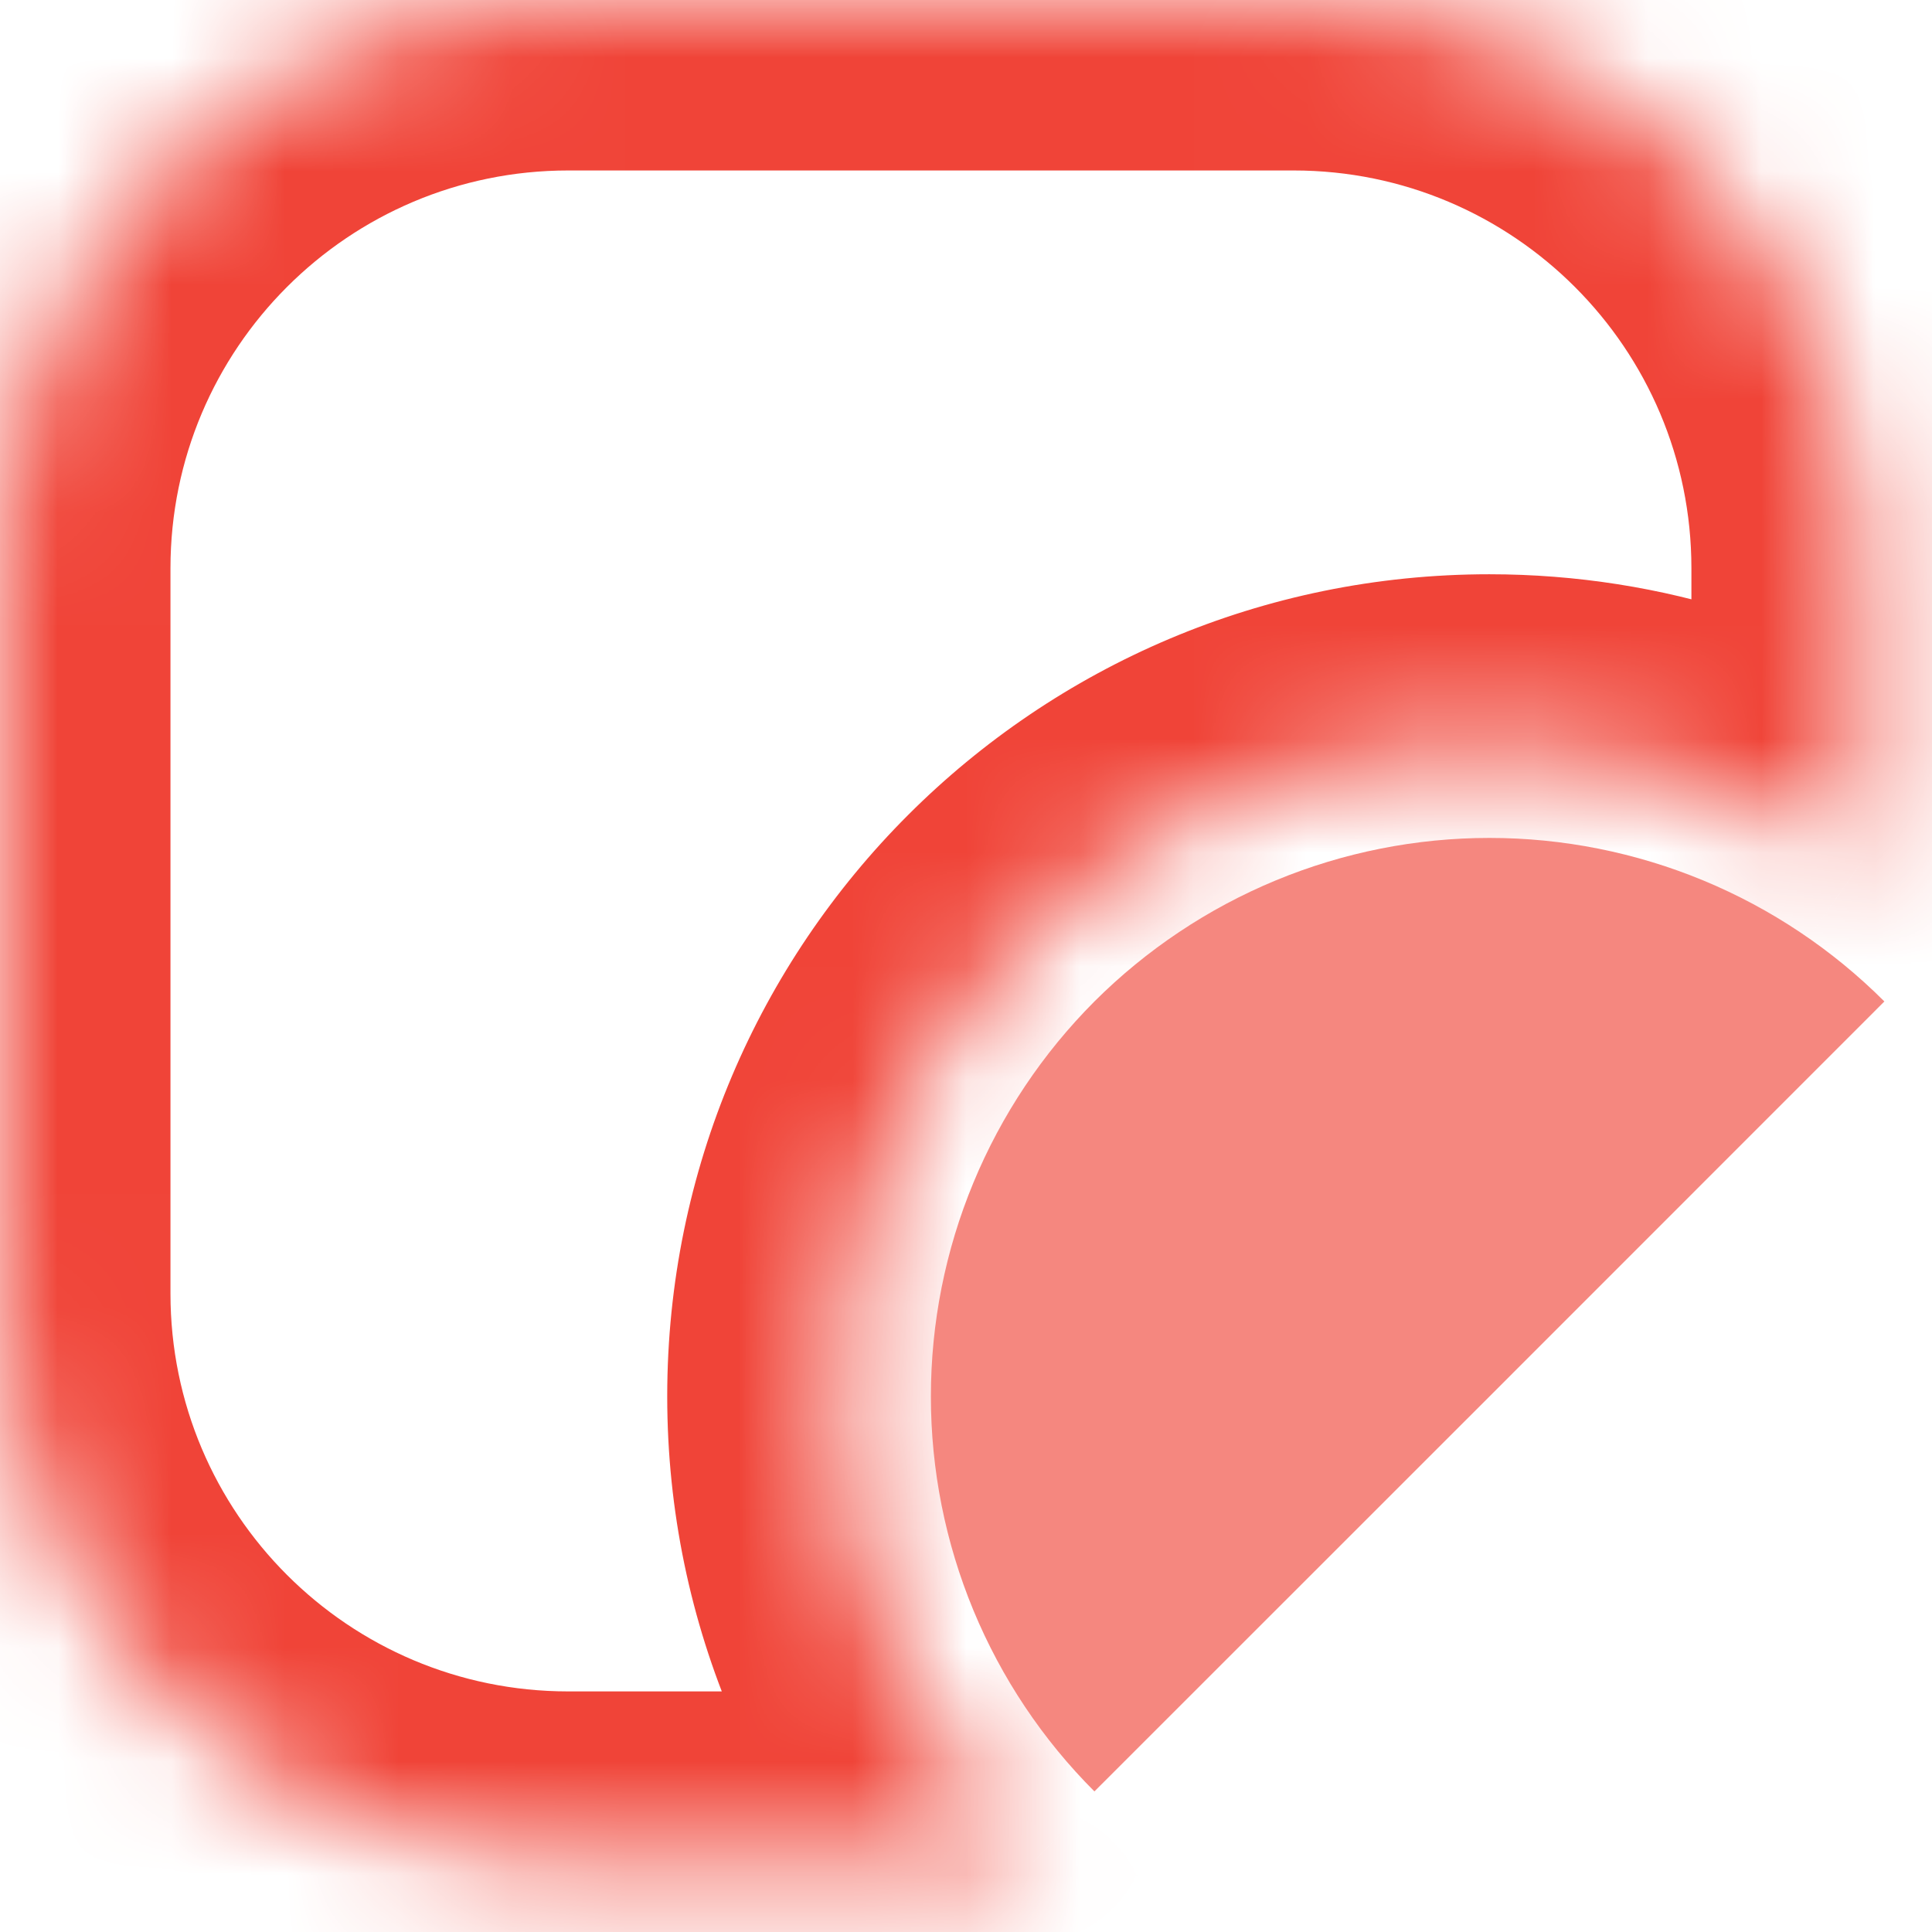 <svg width="17" height="17" viewBox="0 0 17 17" fill="none" xmlns="http://www.w3.org/2000/svg">
<mask id="path-1-inside-1_1704_106803" fill="white">
<path fill-rule="evenodd" clip-rule="evenodd" d="M5 0C2.239 0 0 2.239 0 5V11.383C0 14.144 2.239 16.383 5 16.383H9.093C8.03 15.342 7.371 13.891 7.371 12.287C7.371 9.12 9.938 6.553 13.105 6.553C14.324 6.553 15.454 6.933 16.383 7.581V5C16.383 2.239 14.144 0 11.383 0H5Z"/>
</mask>
<path d="M9.093 16.383V17.883H12.767L10.142 15.312L9.093 16.383ZM16.383 7.581L15.524 8.811L17.883 10.457V7.581H16.383ZM1.5 5C1.5 3.067 3.067 1.5 5 1.5V-1.5C1.41 -1.5 -1.5 1.41 -1.5 5H1.5ZM1.5 11.383V5H-1.5V11.383H1.5ZM5 14.883C3.067 14.883 1.5 13.316 1.5 11.383H-1.5C-1.5 14.973 1.41 17.883 5 17.883V14.883ZM9.093 14.883H5V17.883H9.093V14.883ZM10.142 15.312C9.356 14.541 8.871 13.472 8.871 12.287H5.871C5.871 14.311 6.704 16.143 8.043 17.454L10.142 15.312ZM8.871 12.287C8.871 9.948 10.767 8.053 13.105 8.053V5.053C9.11 5.053 5.871 8.292 5.871 12.287H8.871ZM13.105 8.053C14.007 8.053 14.839 8.333 15.524 8.811L17.241 6.351C16.069 5.533 14.641 5.053 13.105 5.053V8.053ZM14.883 5V7.581H17.883V5H14.883ZM11.383 1.5C13.316 1.5 14.883 3.067 14.883 5H17.883C17.883 1.41 14.973 -1.5 11.383 -1.5V1.5ZM5 1.5H11.383V-1.5H5V1.5Z" fill="#F04438" mask="url(#path-1-inside-1_1704_106803)"/>
<path d="M9.63 15.763C9.174 15.307 8.812 14.765 8.565 14.169C8.318 13.572 8.191 12.933 8.191 12.288C8.191 11.642 8.318 11.003 8.565 10.407C8.812 9.811 9.174 9.269 9.63 8.812C10.087 8.356 10.629 7.994 11.225 7.747C11.821 7.5 12.46 7.373 13.106 7.373C13.751 7.373 14.39 7.5 14.987 7.747C15.583 7.994 16.125 8.356 16.581 8.812L13.106 12.288L9.63 15.763Z" fill="#F5877F"/>
</svg>
